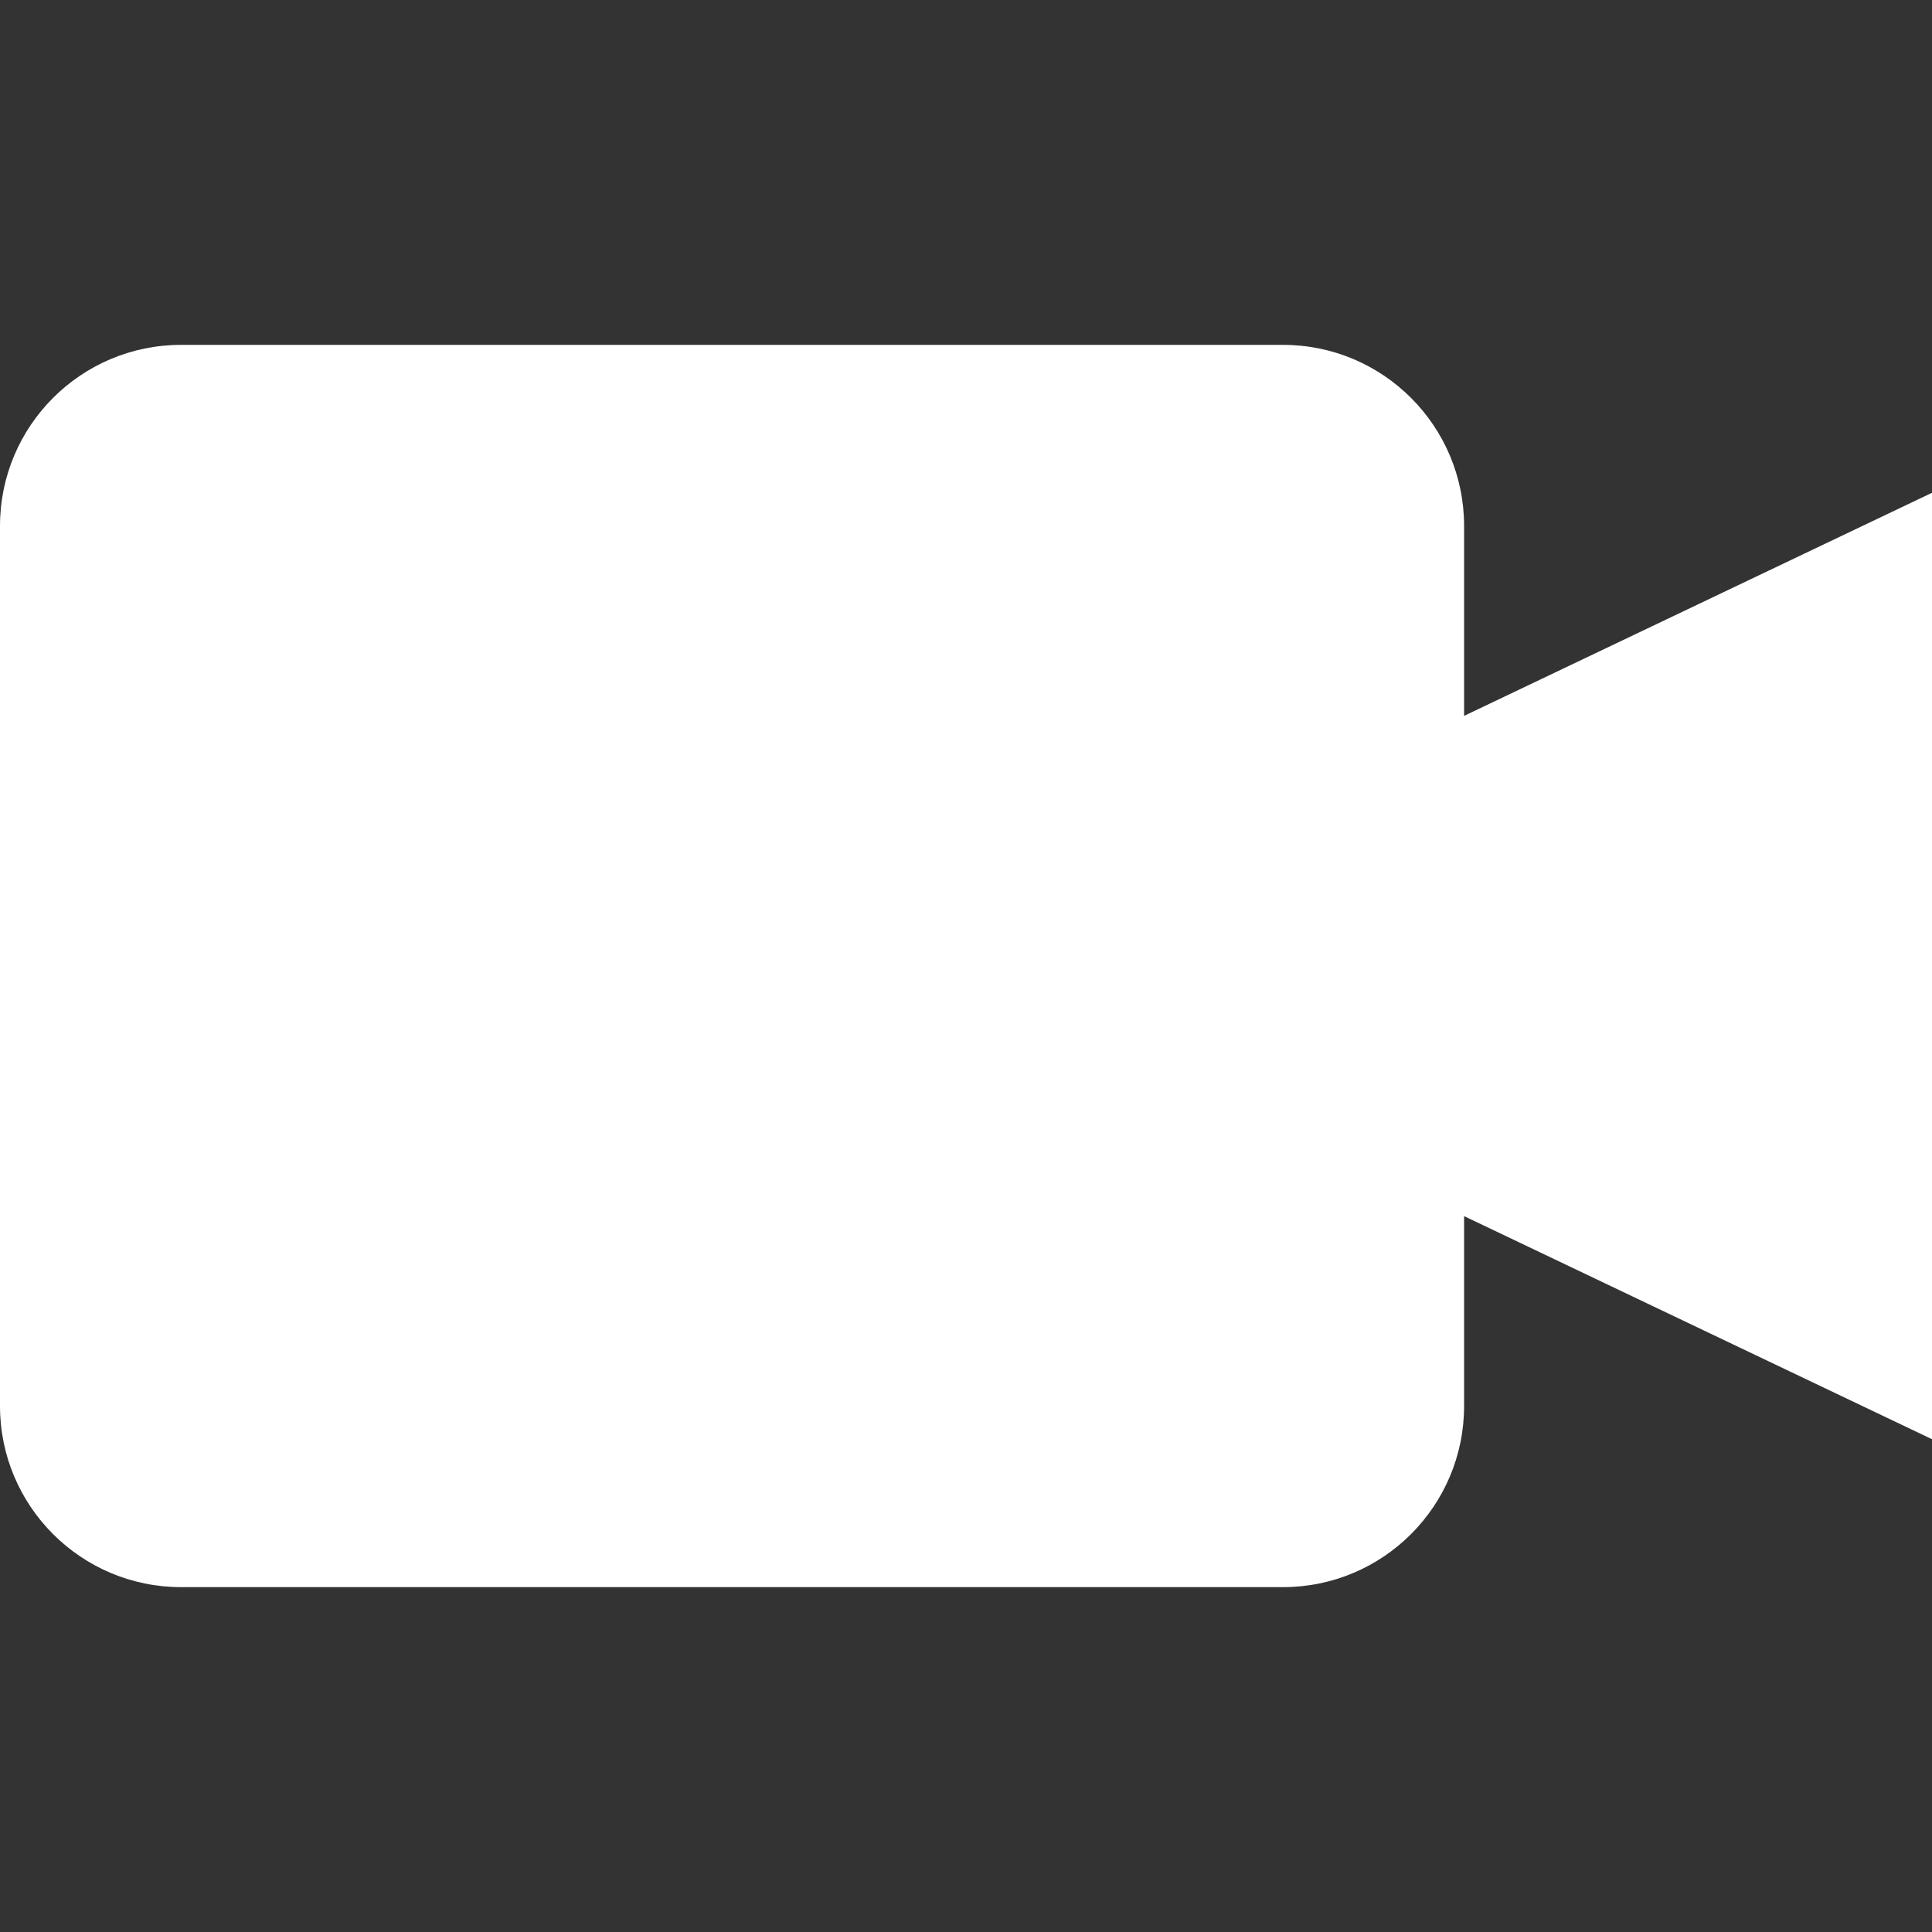 <svg viewBox="0 0 32 32" xmlns="http://www.w3.org/2000/svg"><rect x="0" y="0" width="32" height="32" fill="#333333" stroke="none"/><path d="m32 8.162-7.75 3.695v-3.145c0-1.657-1.343-3-3-3h-18.25c-1.657 0-3 1.343-3 3v14.576c0 1.657 1.343 3 3 3h18.25c1.657 0 3-1.343 3-3v-3.145l7.75 3.695v-15.677z" fill="#ffffff"/></svg>